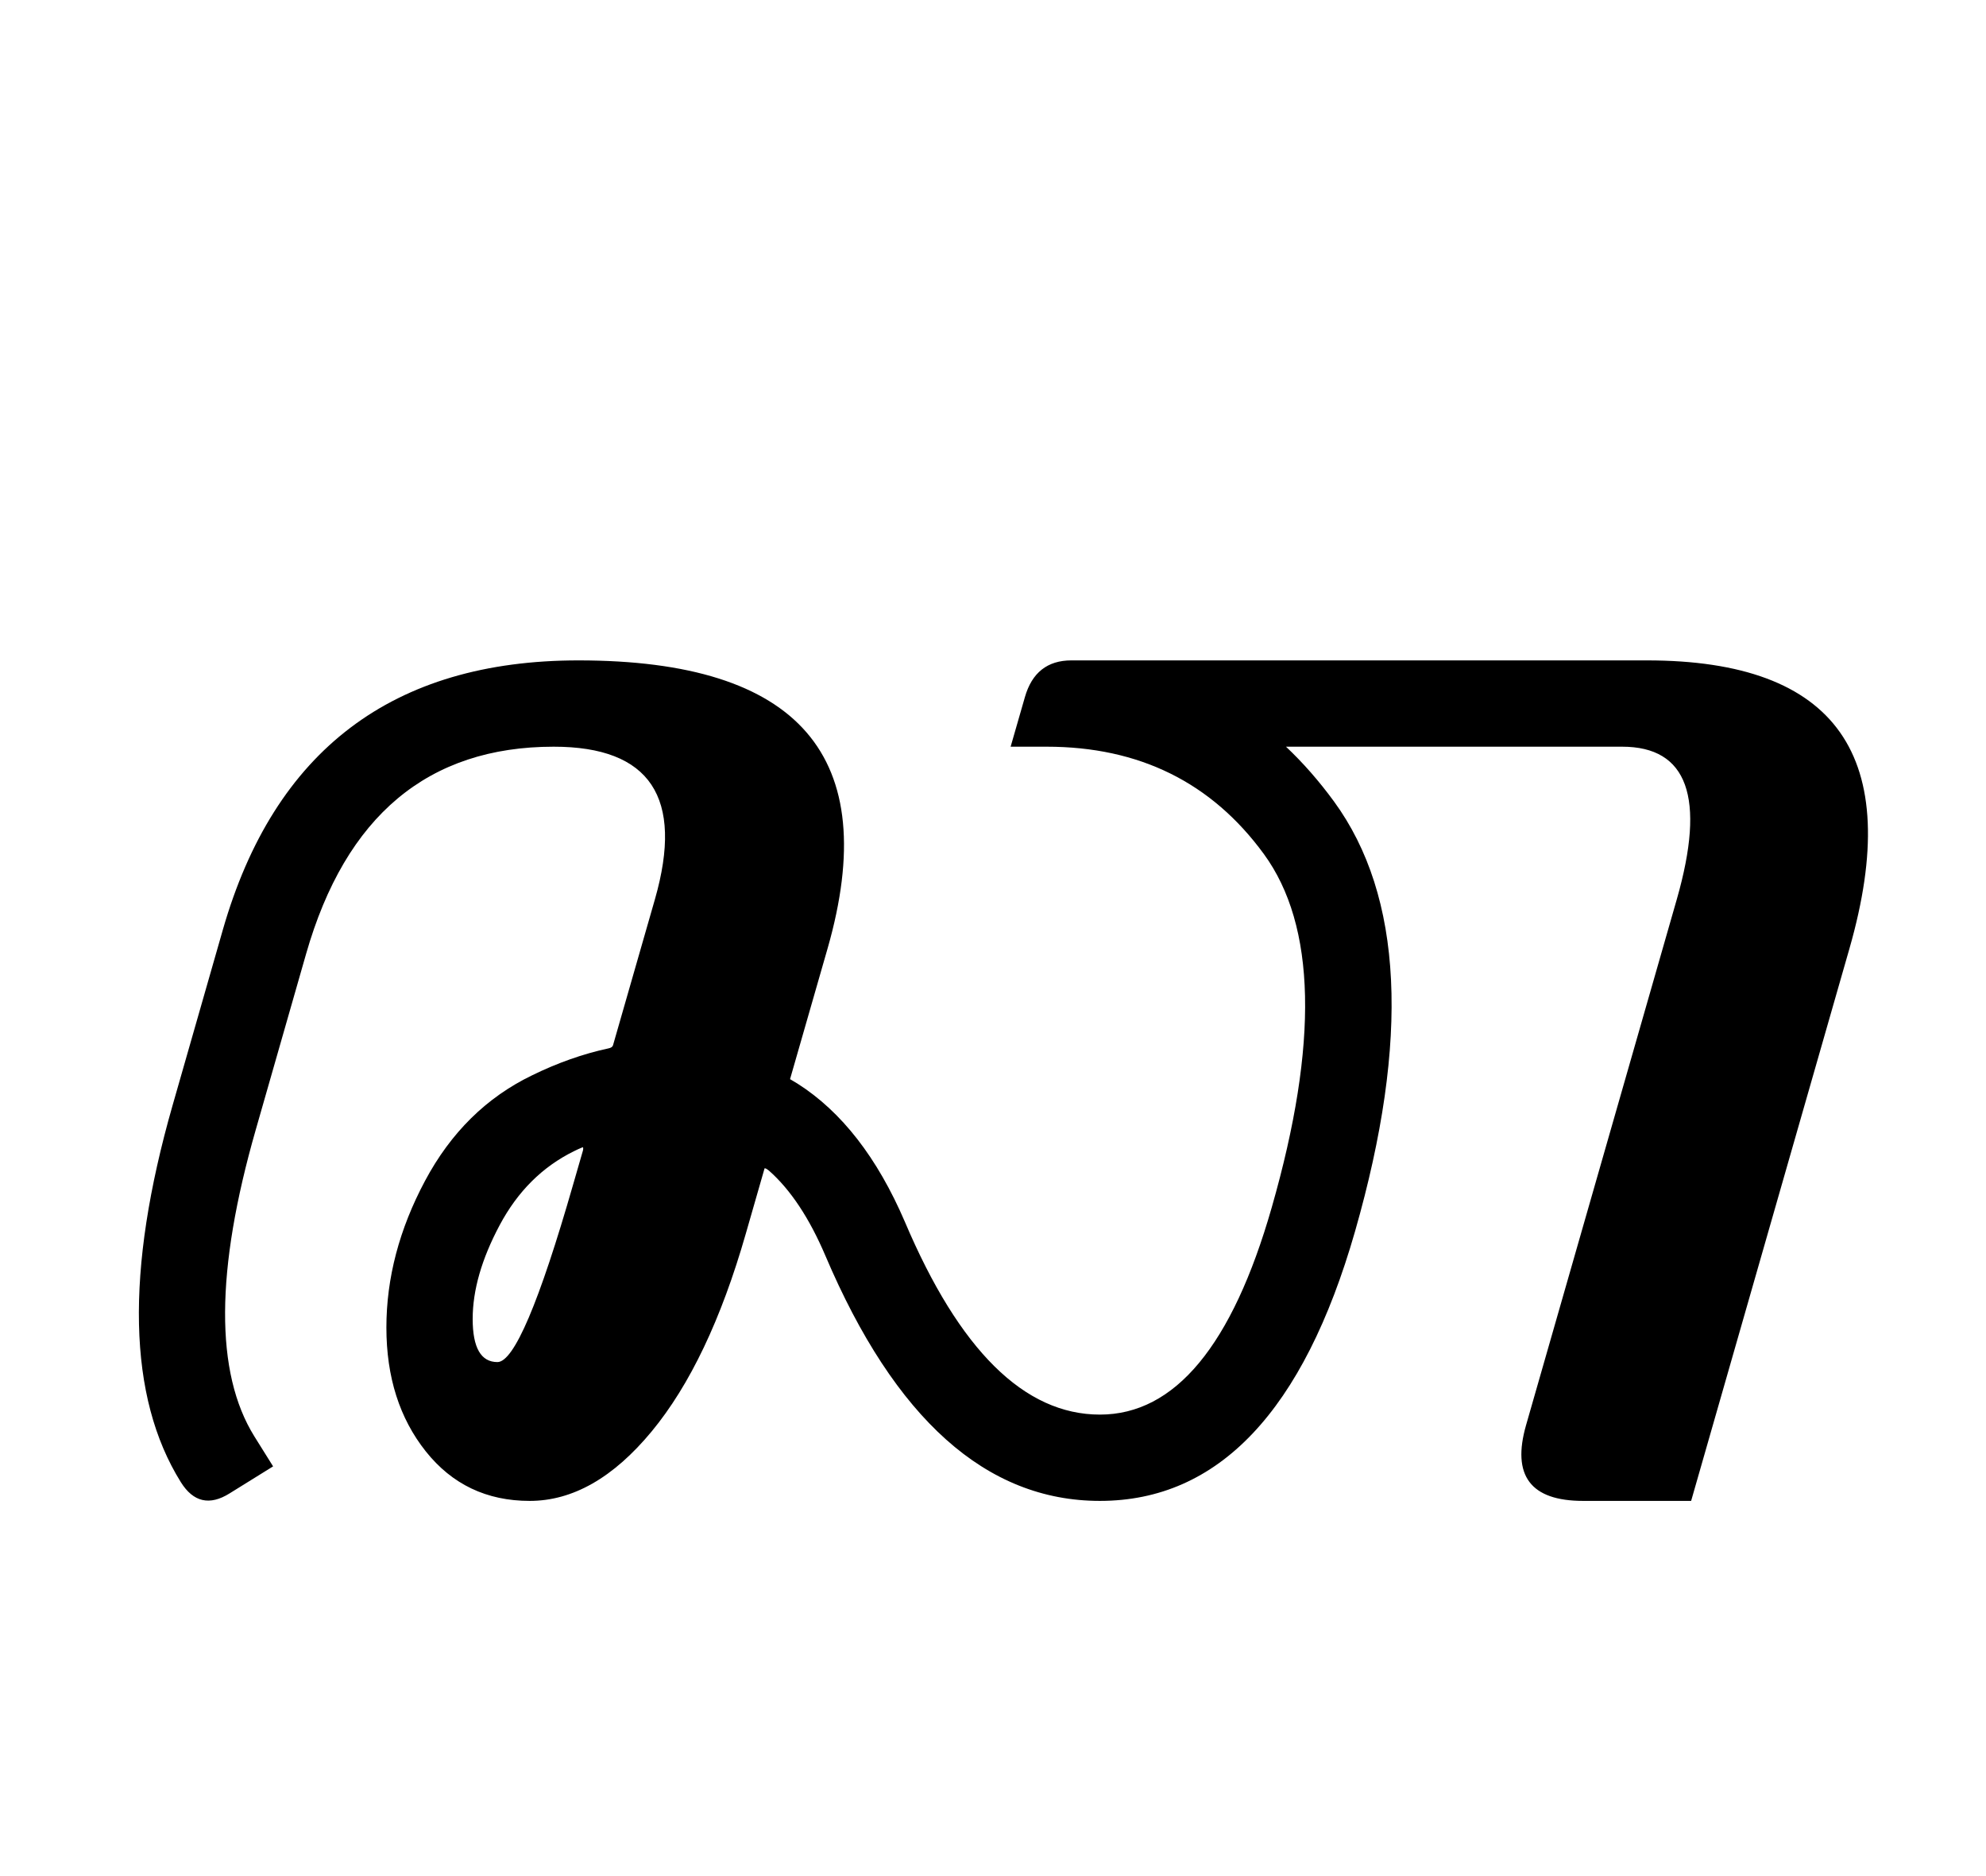 <?xml version="1.0" standalone="no"?>
<!DOCTYPE svg PUBLIC "-//W3C//DTD SVG 1.1//EN" "http://www.w3.org/Graphics/SVG/1.1/DTD/svg11.dtd" >
<svg xmlns="http://www.w3.org/2000/svg" xmlns:xlink="http://www.w3.org/1999/xlink" version="1.1" viewBox="-10 0 2647 2500">
   <path fill="currentColor"
d="M754 1578l13 -45q1 -5 -1 -4q-5 2 -11 5q-63 31 -99 98.5t-36 125t33 57.5t101 -237zM1009 1557l-25 87q-49 171 -125.5 263.5t-162.5 92.5t-138.5 -66t-52.5 -165t51.5 -195.5t142.5 -140.5q51 -25 102 -36q5 -1 6 -4l56 -195q58 -203 -135 -203q-251 0 -330 276
l-67 234q-81 282 -2 409l25 40l-58 36q-40 25 -65 -15q-106 -170 -11 -502l67 -234q103 -359 474 -359q442 0 332 384l-50 174l10 6q88 56 143 184q109 257 260 257q150 0 229 -276q94 -328 -10.5 -471t-289.5 -143h-48l19 -66q14 -49 62 -49h767q380 0 270 384l-211 736
h-144q-105 0 -76 -101l201 -701q58 -203 -73 -203h-448q34 32 64 73q138 189 28 573q-103 359 -340 359q-227 0 -366 -327q-32 -75 -75 -113q-5 -4 -6 -3z" />
</svg>
